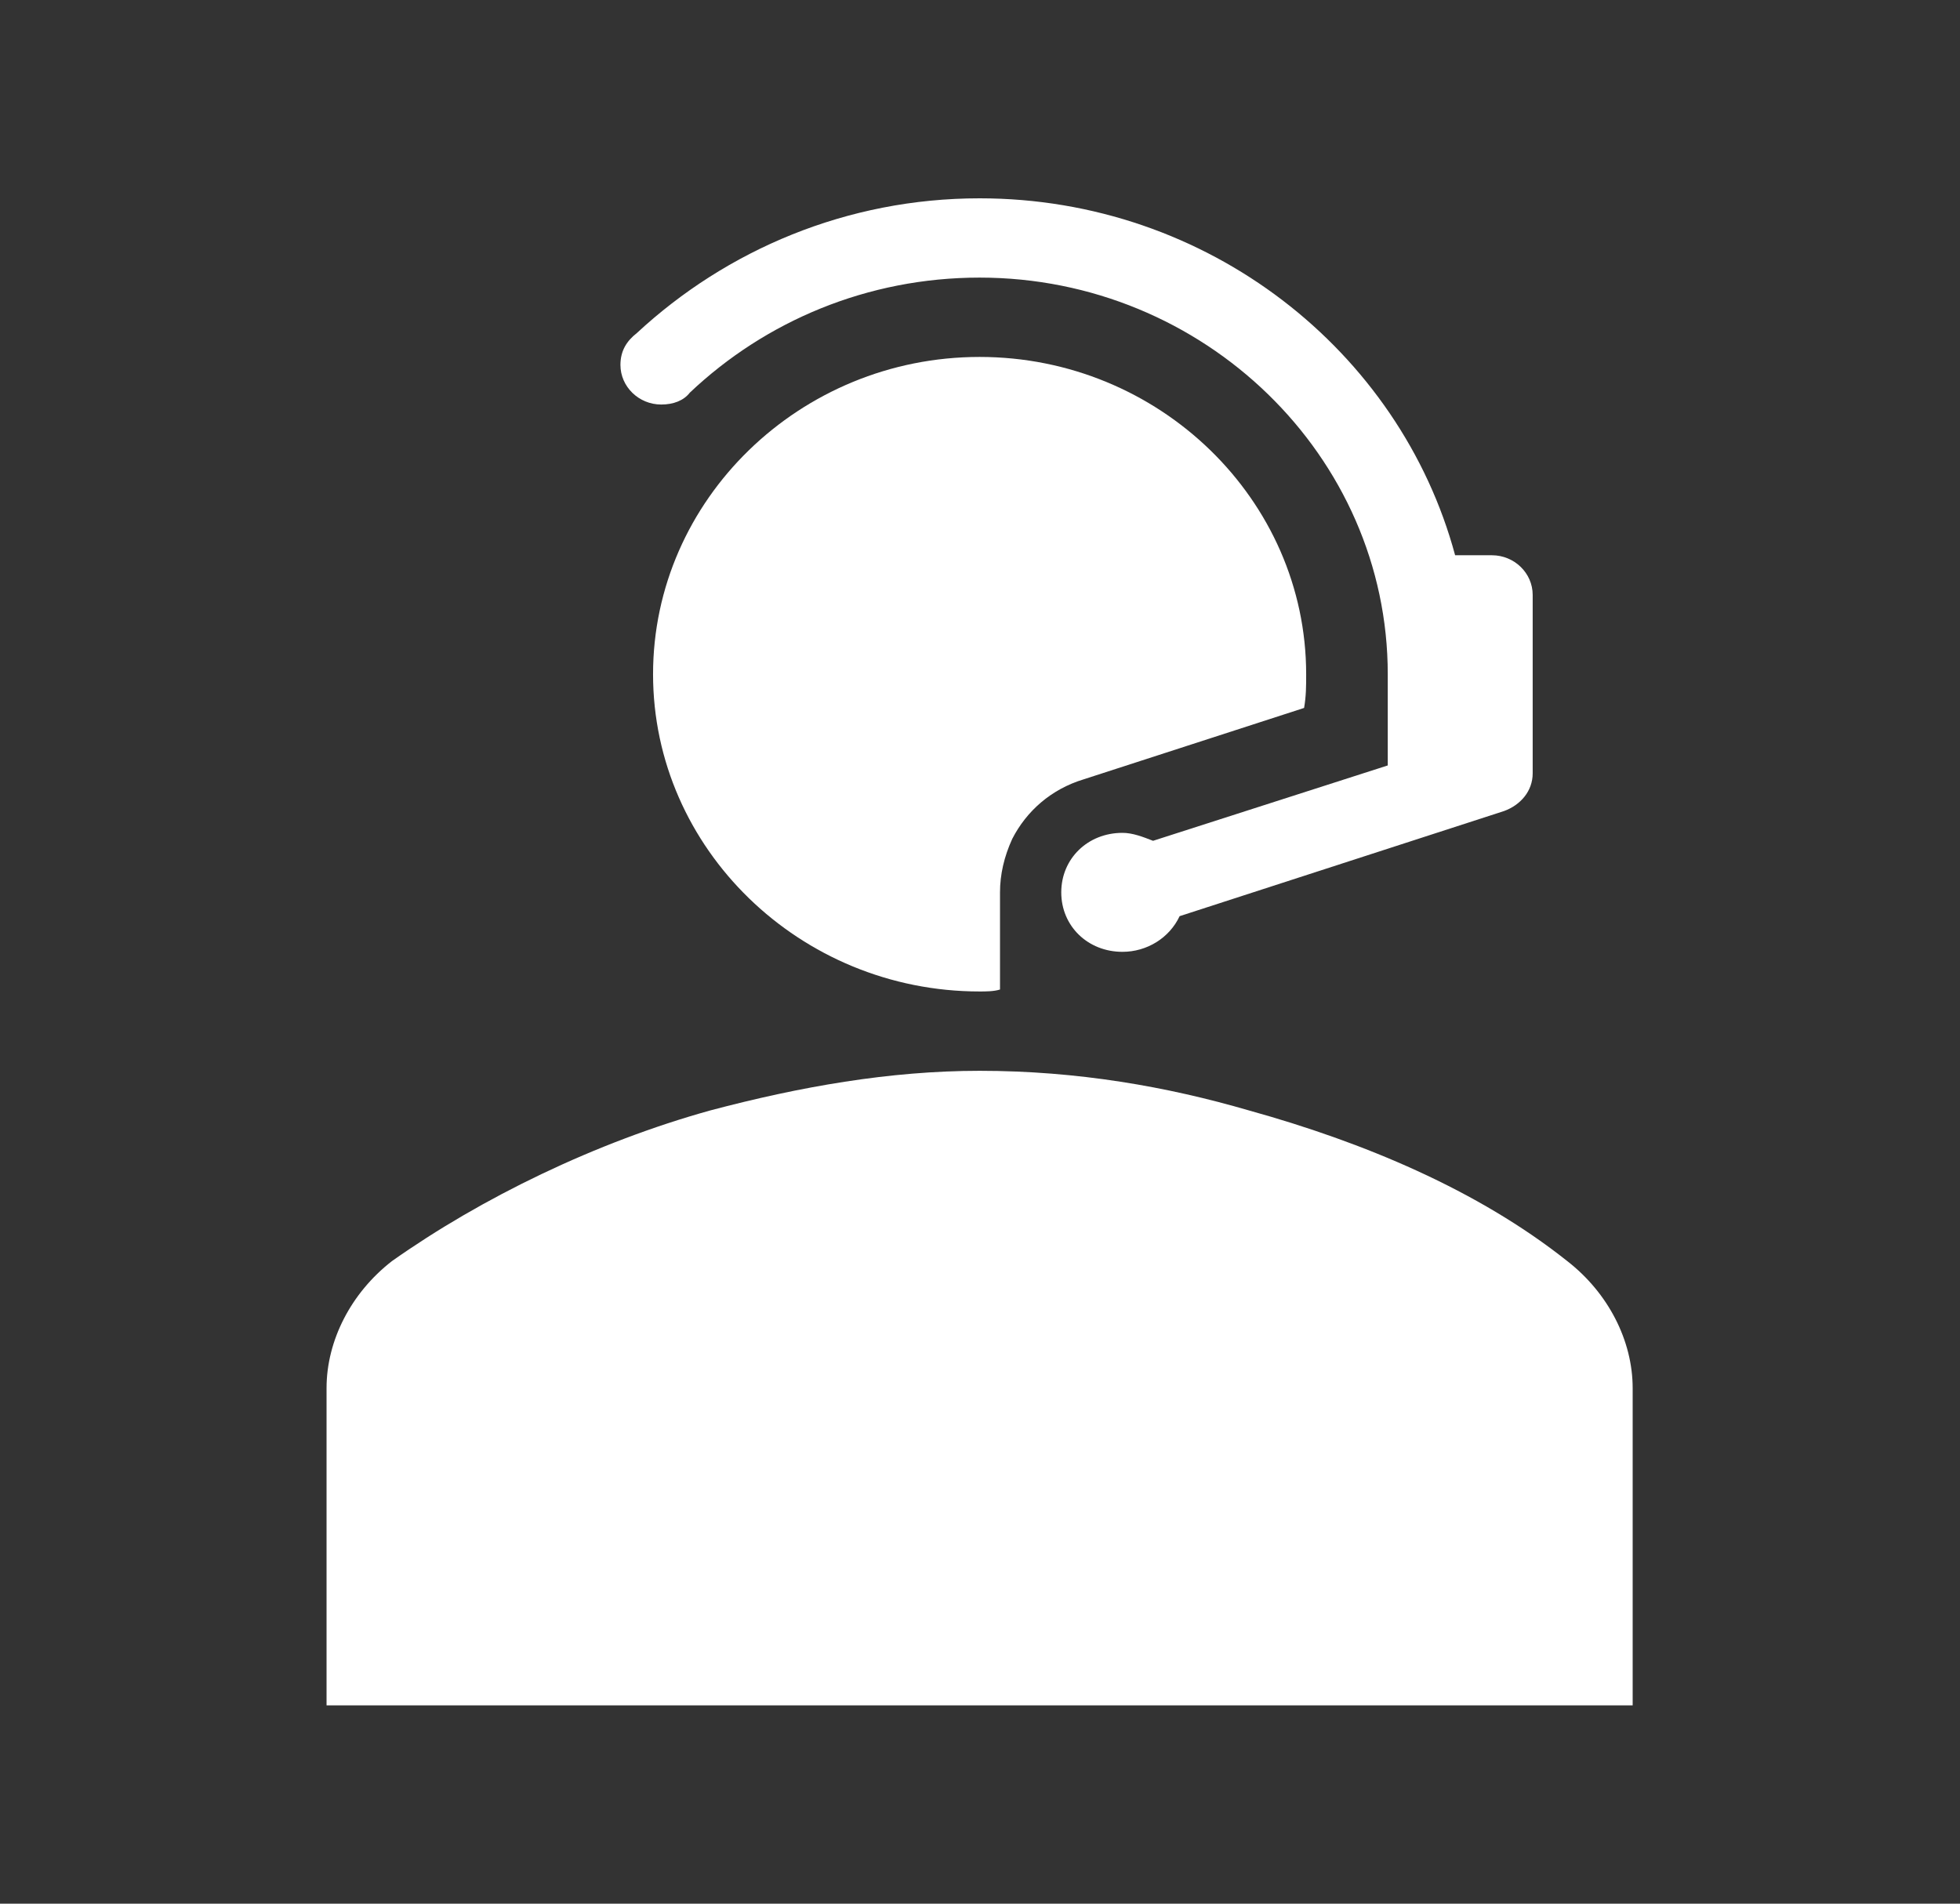 <?xml version="1.0" encoding="UTF-8"?> <svg xmlns="http://www.w3.org/2000/svg" xmlns:xlink="http://www.w3.org/1999/xlink" width="35" height="34" xml:space="preserve" overflow="hidden"><rect width="100%" height="100%" fill="#333333" stroke="none"/> <defs> <clipPath id="clip0"> <rect x="107" y="426" width="35" height="34"></rect> </clipPath> </defs> <g clip-path="url(#clip0)" transform="translate(-107 -426)"> <path d="M27.2 22.525C25.642 21.25 23.658 20.4 21.675 19.833 20.258 19.408 18.7 19.125 17 19.125 15.442 19.125 13.883 19.408 12.325 19.833 10.342 20.4 8.358 21.392 6.8 22.525 6.092 23.092 5.667 23.942 5.667 24.792L5.667 30.458 28.333 30.458 28.333 24.792C28.333 23.942 27.908 23.092 27.2 22.525Z" fill="#FFFFFF" transform="matrix(1.029 0 0 1 107 426)"></path> <path d="M11.475 7.225C11.688 7.225 11.865 7.154 11.971 7.013L11.971 7.013C13.281 5.737 15.052 4.958 17 4.958 20.896 4.958 24.083 8.146 24.083 12.042L24.083 13.671 20.01 15.017C19.833 14.946 19.656 14.875 19.479 14.875 18.877 14.875 18.417 15.335 18.417 15.938 18.417 16.54 18.877 17 19.479 17 19.904 17 20.294 16.752 20.471 16.363L26.102 14.485C26.385 14.379 26.598 14.131 26.598 13.812L26.598 10.625C26.598 10.235 26.279 9.917 25.89 9.917L25.252 9.917C24.296 6.269 20.967 3.542 17 3.542 14.698 3.542 12.608 4.463 11.05 5.95 10.873 6.092 10.767 6.269 10.767 6.517 10.767 6.906 11.085 7.225 11.475 7.225Z" fill="#FFFFFF" transform="matrix(1.029 0 0 1 107 426)"></path> <path d="M22.631 12.644C22.667 12.431 22.667 12.254 22.667 12.042 22.667 8.925 20.117 6.375 17 6.375 13.883 6.375 11.333 8.925 11.333 12.042 11.333 15.158 13.883 17.708 17 17.708 17.106 17.708 17.248 17.708 17.354 17.673L17.354 15.938 17.354 15.938C17.354 15.619 17.425 15.3 17.567 14.981 17.815 14.485 18.24 14.096 18.806 13.919L22.631 12.644Z" fill="#FFFFFF" transform="matrix(1.029 0 0 1 107 426)"></path> </g> </svg> 